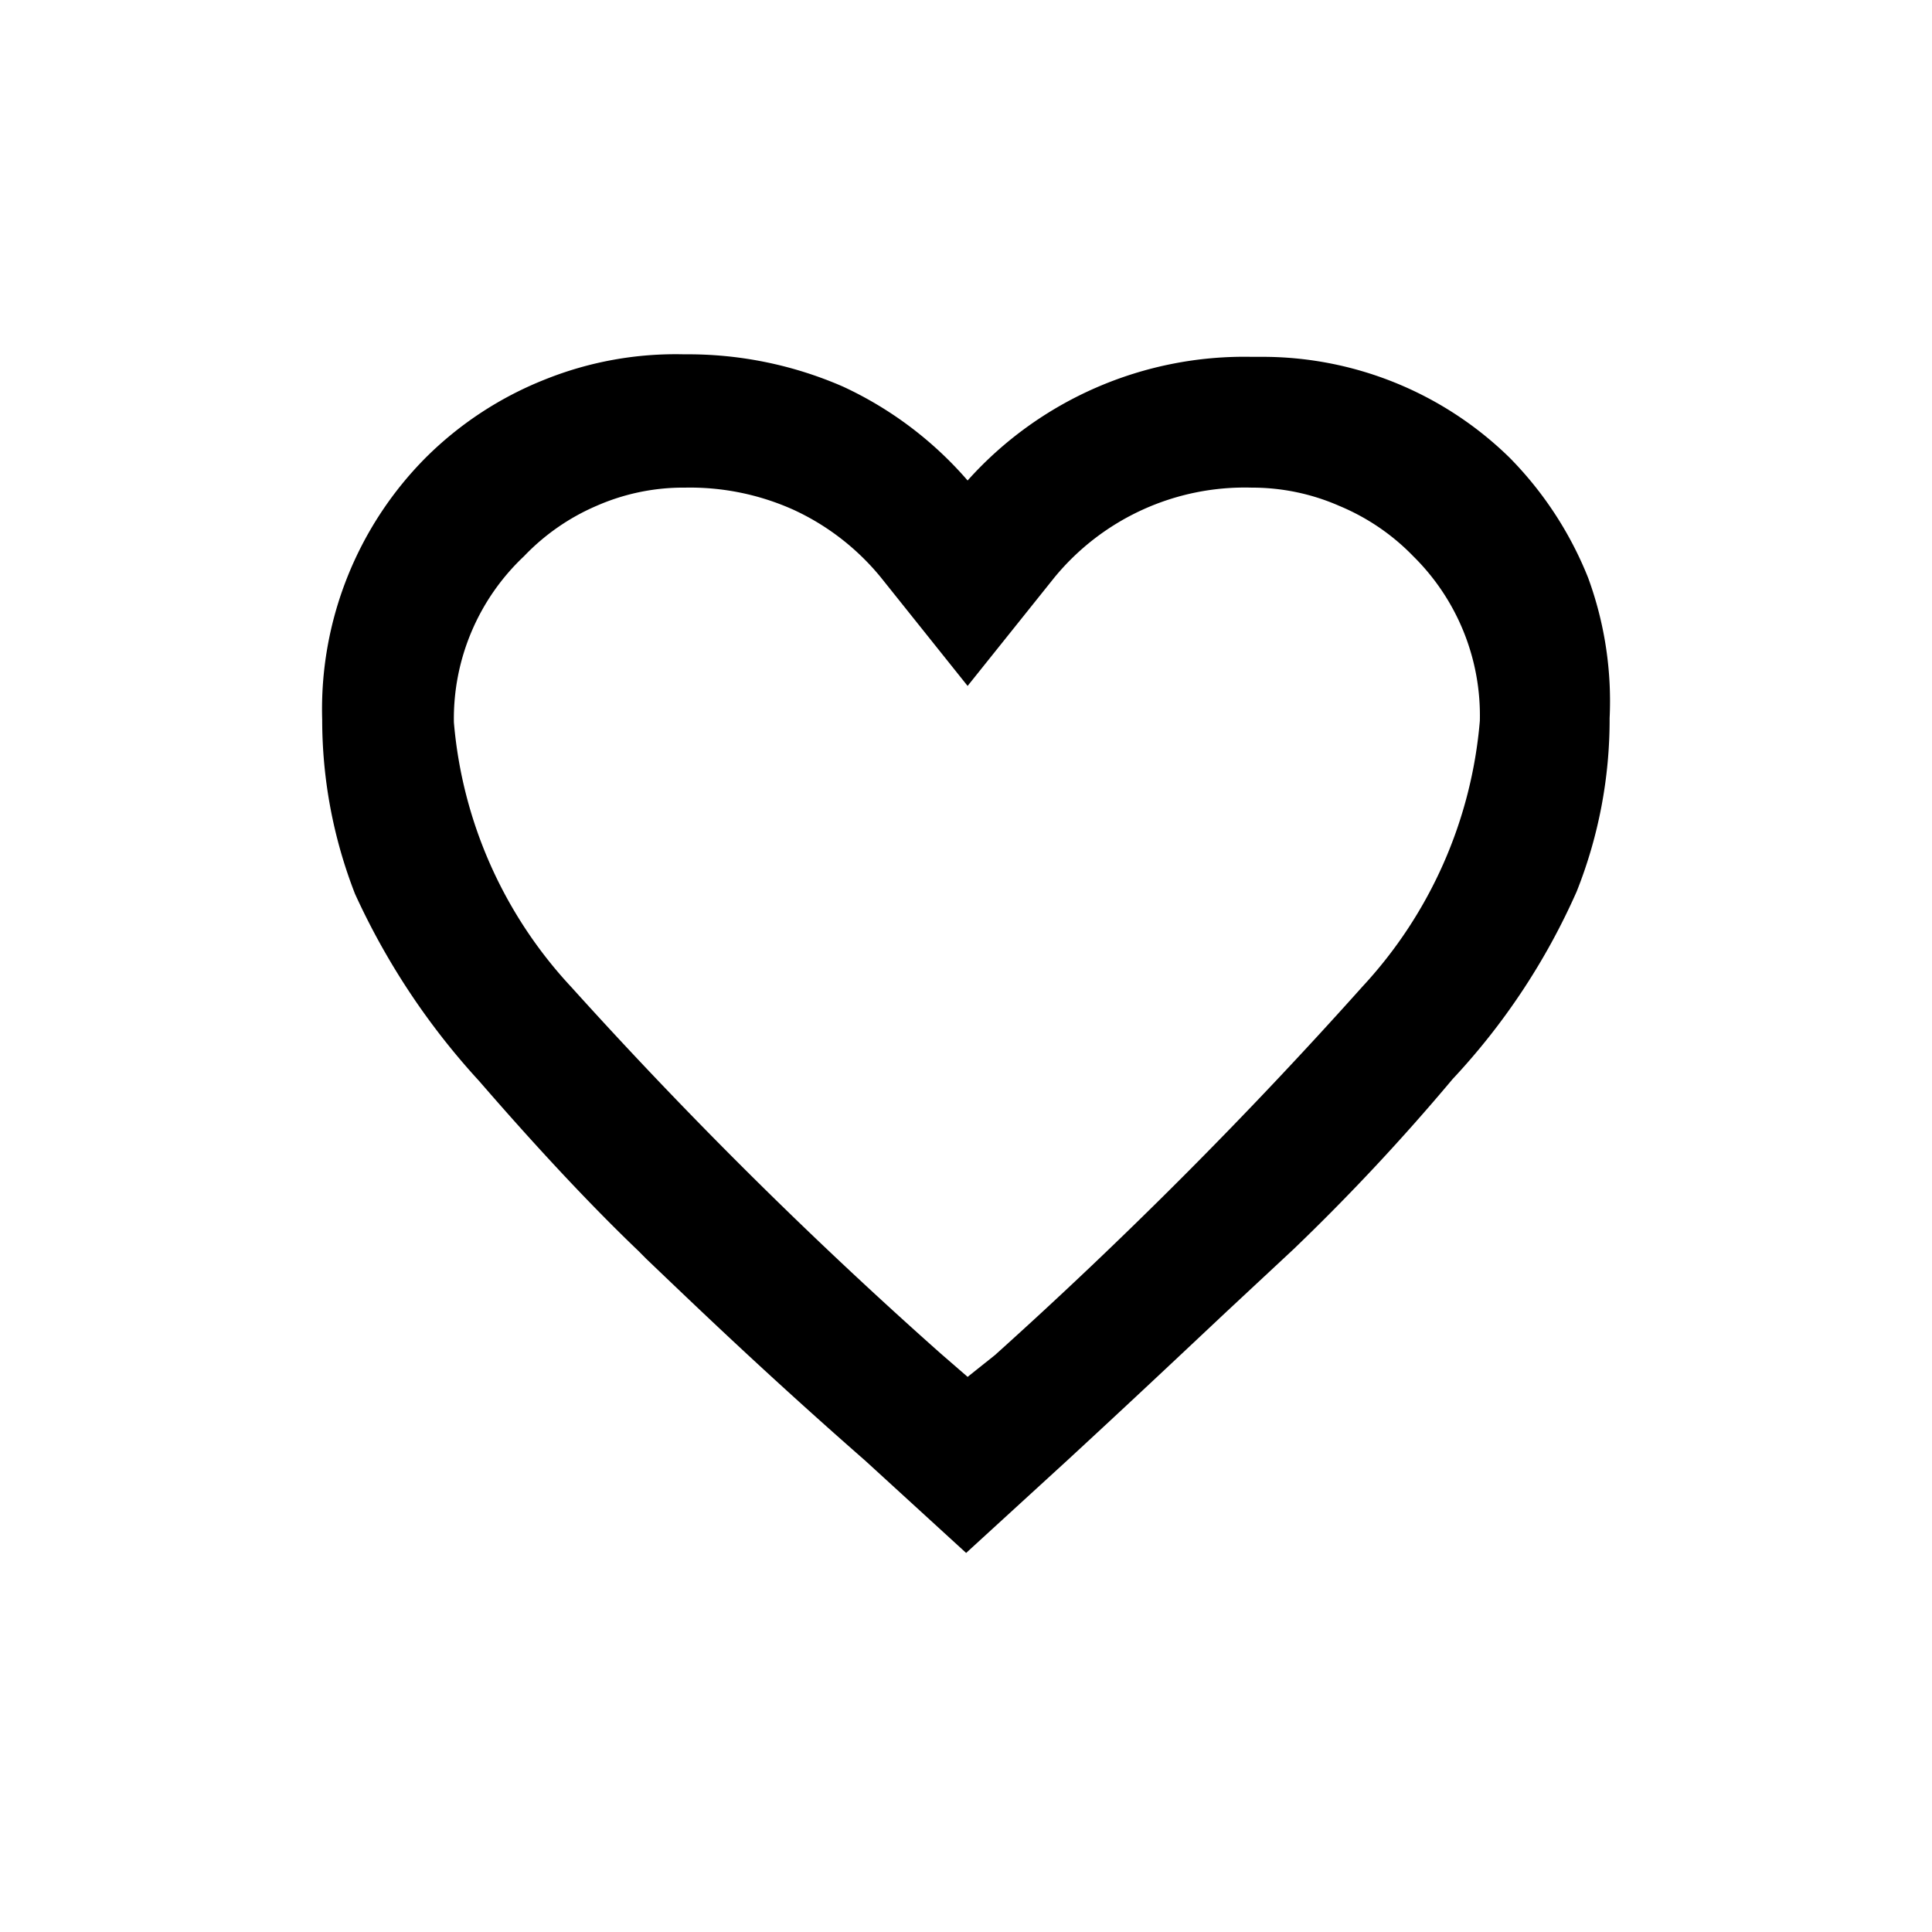 <svg width="30" height="30" viewBox="0 0 30 30" fill="none" xmlns="http://www.w3.org/2000/svg"><path d="M24.664 8.981a5.62 5.62 0 00-1.222-1.873 5.485 5.485 0 00-3.871-1.567h-.134a5.767 5.767 0 00-4.412 1.92 5.76 5.76 0 00-1.935-1.458 6.01 6.01 0 00-2.461-.501 5.438 5.438 0 00-2.17.392 5.485 5.485 0 00-1.85 1.214 5.54 5.54 0 00-1.606 4.067c0 .925.173 1.842.509 2.704a11.112 11.112 0 001.928 2.907c.916 1.058 1.747 1.944 2.476 2.641l.117.118c.73.697 1.826 1.755 3.401 3.135l1.568 1.434 1.567-1.434c1.019-.94 1.826-1.701 2.476-2.312l1.043-.972a33.523 33.523 0 002.468-2.64 10.422 10.422 0 001.928-2.916c.34-.855.513-1.768.51-2.688a5.556 5.556 0 00-.33-2.17zM15.025 21.38l-.415-.36a72.76 72.76 0 01-5.736-5.69 6.873 6.873 0 01-1.826-4.114 3.464 3.464 0 011.089-2.579c.32-.335.703-.601 1.128-.783a3.35 3.35 0 011.301-.282h.07a3.918 3.918 0 011.686.344c.526.242.99.602 1.356 1.05l1.347 1.685 1.348-1.684a3.825 3.825 0 013.064-1.395c.467-.001.929.095 1.356.282.434.18.826.446 1.152.783a3.471 3.471 0 011.034 2.555 6.912 6.912 0 01-1.825 4.13 74.13 74.13 0 01-5.705 5.72l-.424.338z" fill="#000"/></svg>